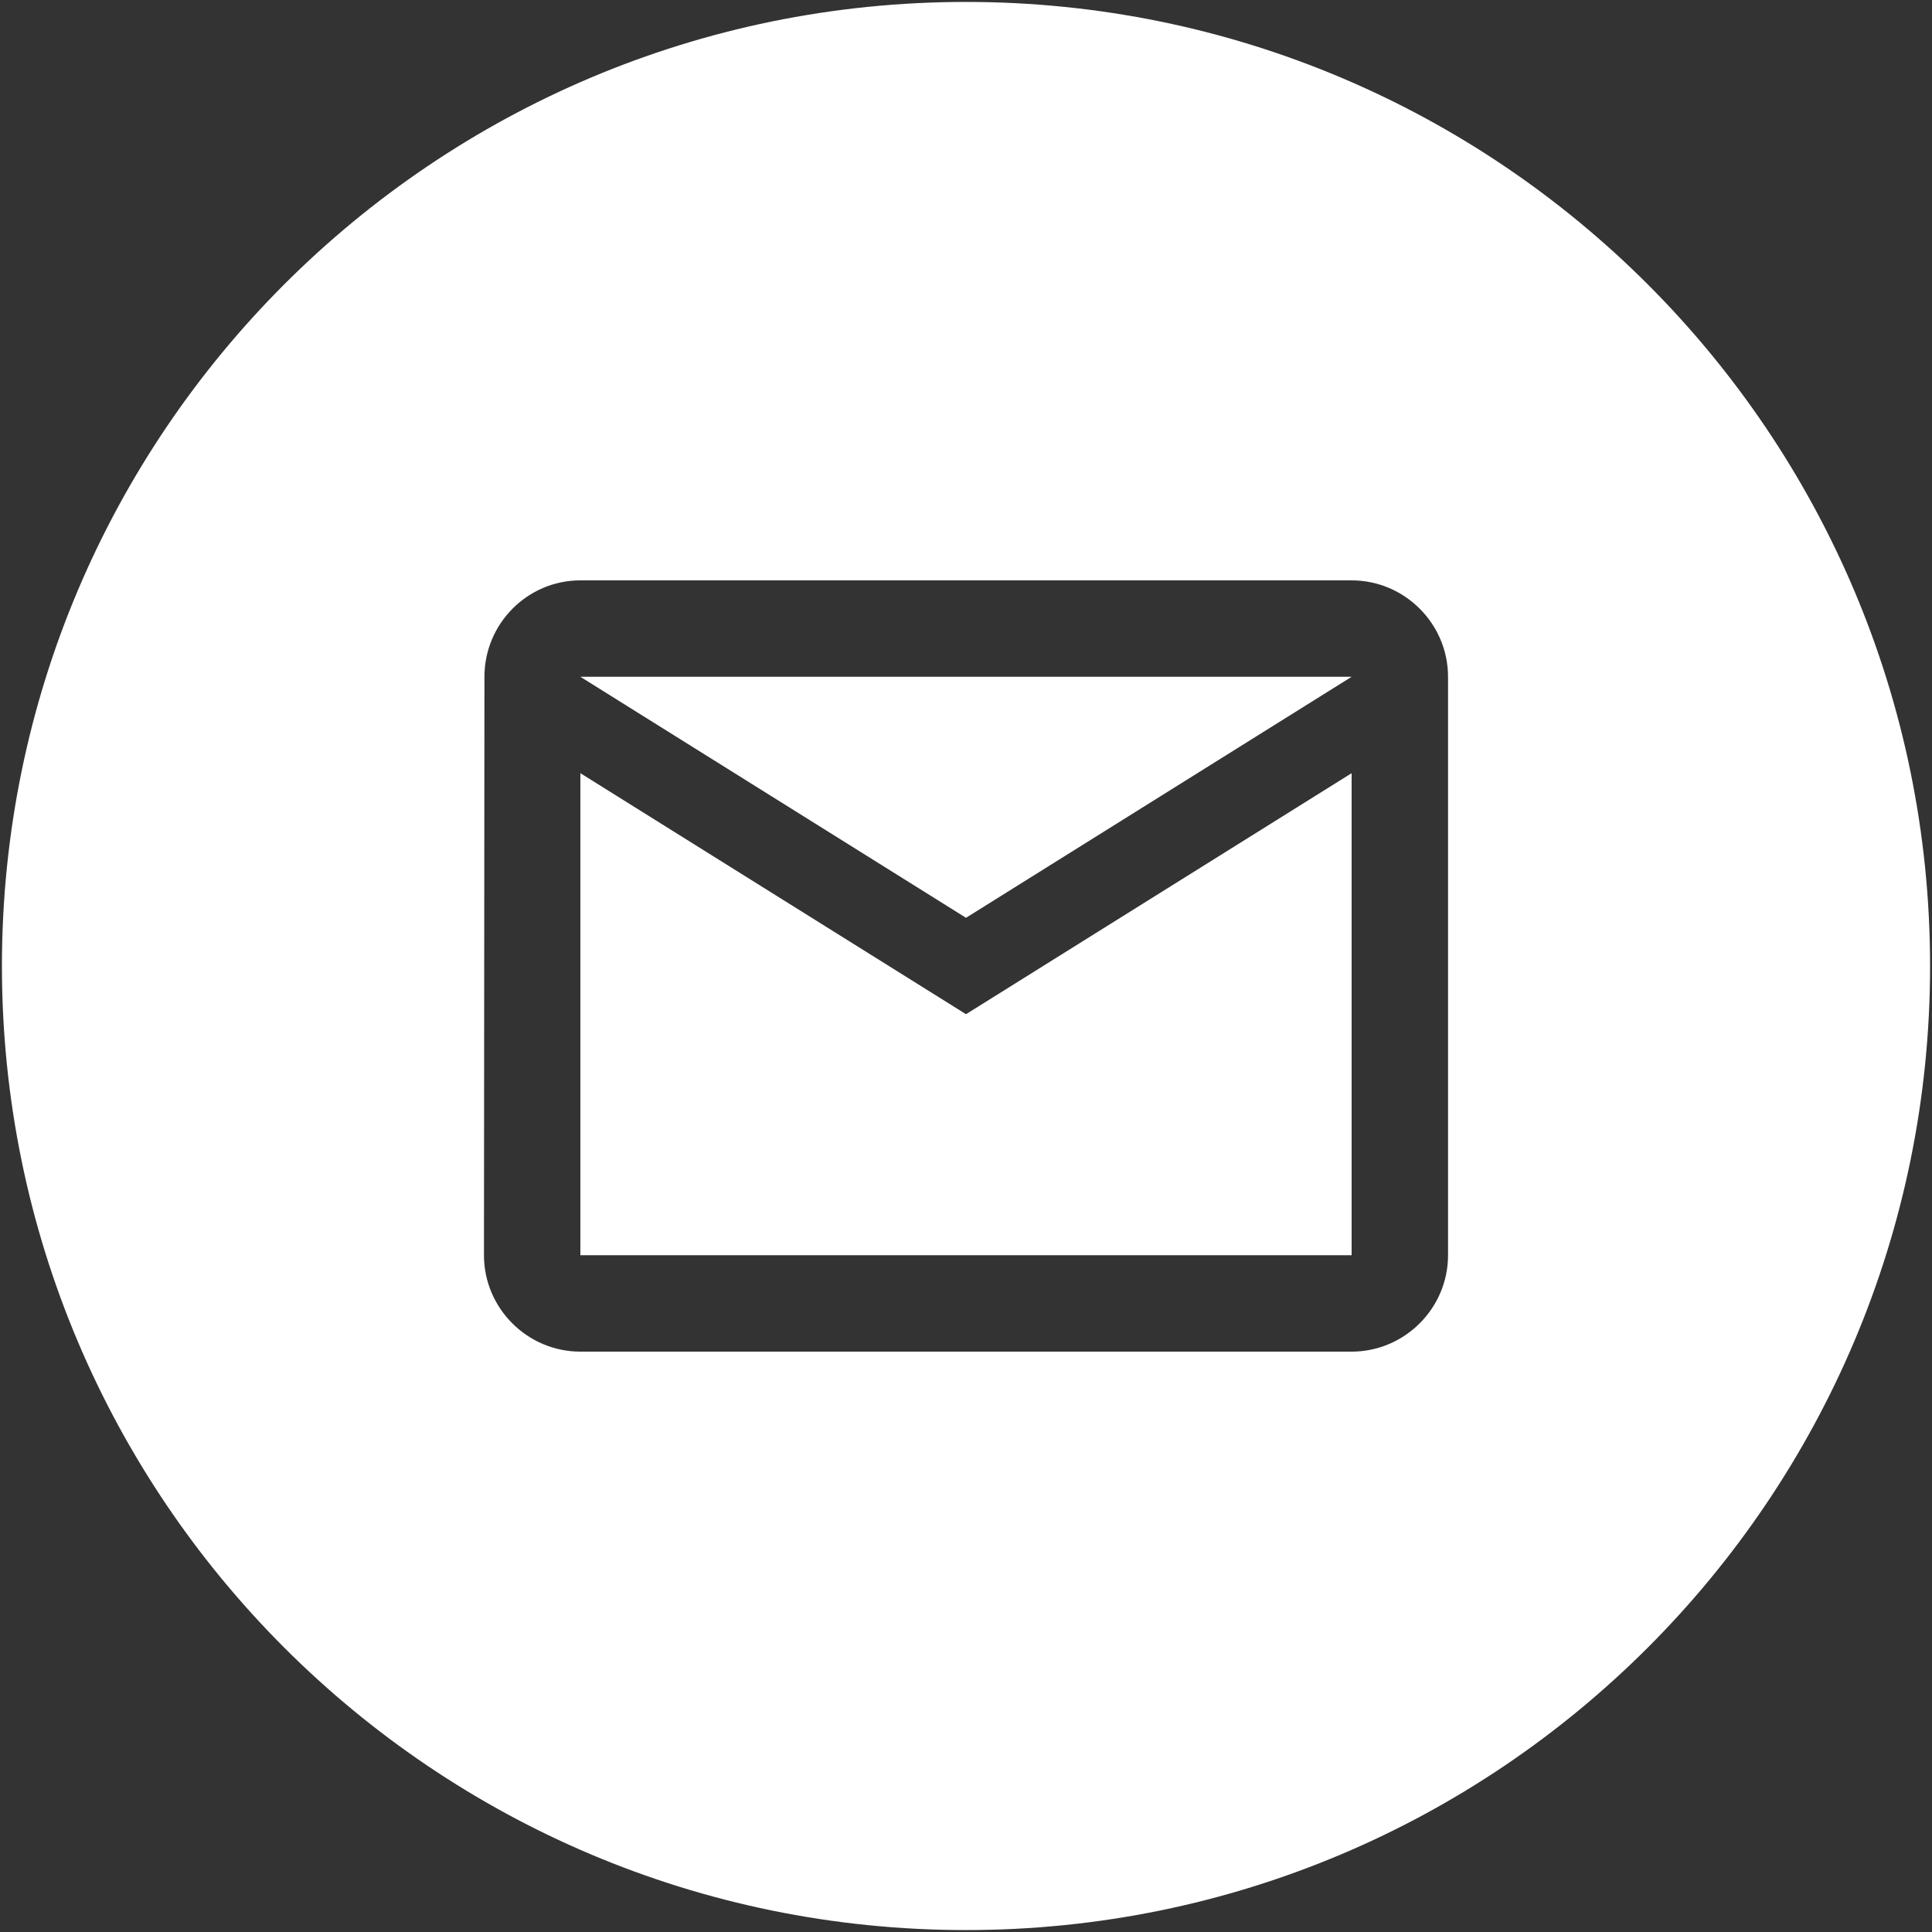 <?xml version="1.0" encoding="UTF-8"?> <svg xmlns="http://www.w3.org/2000/svg" width="668" height="668" viewBox="0 0 668 668" fill="none"><rect x="0" y="0" width="668" height="668" fill="#333333" stroke="none"/><path fill-rule="evenodd" clip-rule="evenodd" d="M667.334 334C667.334 518.094 518.094 667.334 334 667.334C149.905 667.334 0.667 518.094 0.667 334C0.667 149.905 149.905 0.667 334 0.667C518.094 0.667 667.334 149.905 667.334 334ZM167.5 234C167.5 215.667 182.334 200.667 200.667 200.667H467.334C485.667 200.667 500.667 215.667 500.667 234V434C500.667 452.334 485.667 467.334 467.334 467.334H200.667C182.334 467.334 167.334 452.334 167.334 434L167.5 234ZM334 350.667L200.667 267.333V434H467.334V267.333L334 350.667ZM334 317.334L200.667 234.001H467.334L334 317.334Z" fill="white"></path></svg> 
